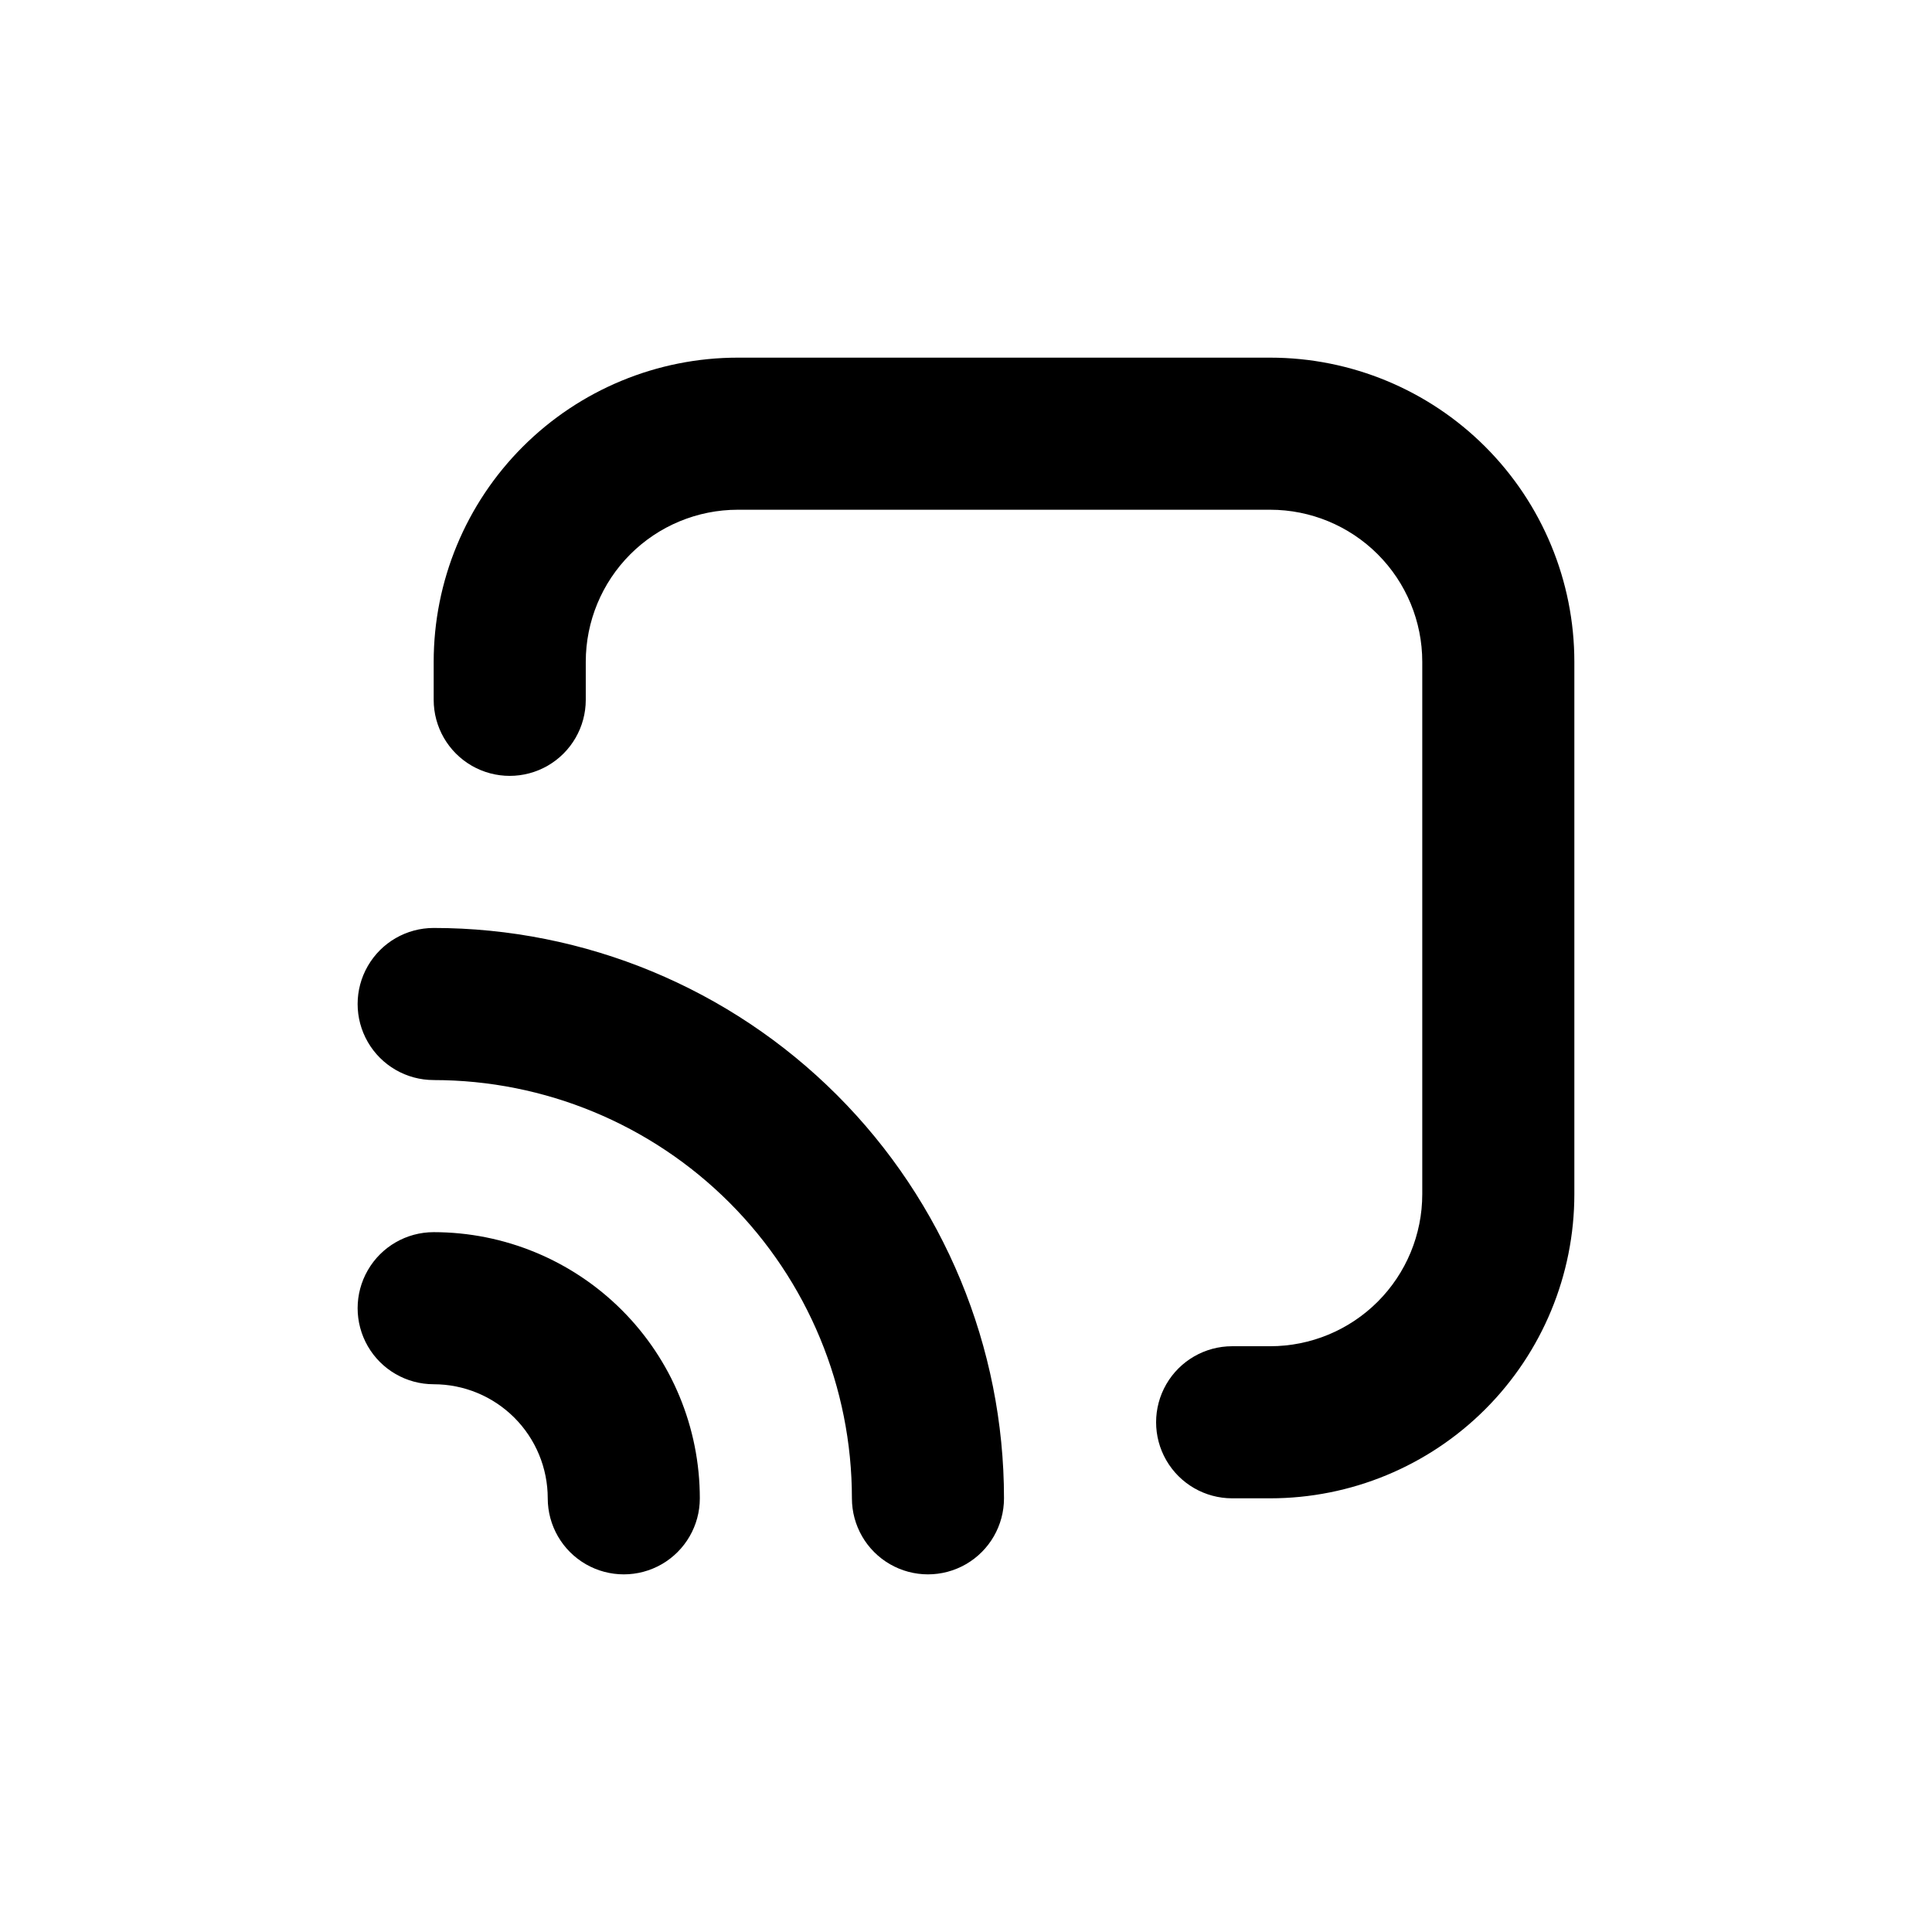 <?xml version="1.0" encoding="UTF-8"?>
<!-- Uploaded to: SVG Repo, www.svgrepo.com, Generator: SVG Repo Mixer Tools -->
<svg fill="#000000" width="800px" height="800px" version="1.1" viewBox="144 144 512 512" xmlns="http://www.w3.org/2000/svg">
 <g>
  <path d="m258.93 510.84c8.016 0 15.703 3.184 21.375 8.855 5.668 5.668 8.852 13.355 8.852 21.375 0 7.199 3.84 13.852 10.078 17.453 6.234 3.598 13.914 3.598 20.152 0 6.234-3.602 10.074-10.254 10.074-17.453 0-18.707-7.43-36.648-20.66-49.875-13.227-13.227-31.168-20.66-49.871-20.66-7.203 0-13.855 3.84-17.453 10.078-3.602 6.234-3.602 13.914 0 20.152 3.598 6.234 10.25 10.074 17.453 10.074z"/>
  <path d="m258.93 430.23c29.395 0 57.586 11.68 78.371 32.465 20.789 20.785 32.465 48.977 32.465 78.375 0 7.199 3.84 13.852 10.078 17.453 6.234 3.598 13.914 3.598 20.152 0 6.234-3.602 10.074-10.254 10.074-17.453 0-40.086-15.922-78.531-44.27-106.88-28.344-28.344-66.789-44.27-106.87-44.27-7.203 0-13.855 3.84-17.453 10.078-3.602 6.234-3.602 13.914 0 20.152 3.598 6.234 10.25 10.074 17.453 10.074z"/>
  <path d="m480.61 238.78h-141.07c-21.379 0-41.883 8.492-57 23.609-15.117 15.117-23.609 35.621-23.609 57v10.078-0.004c0 7.199 3.84 13.852 10.074 17.453 6.234 3.598 13.918 3.598 20.152 0 6.234-3.602 10.078-10.254 10.078-17.453v-10.074c0-10.691 4.246-20.941 11.805-28.5 7.559-7.559 17.809-11.805 28.5-11.805h141.07c10.688 0 20.941 4.246 28.5 11.805s11.805 17.809 11.805 28.5v141.07c0 10.688-4.246 20.941-11.805 28.5-7.559 7.559-17.812 11.805-28.5 11.805h-10.078c-7.199 0-13.852 3.84-17.453 10.074-3.598 6.234-3.598 13.918 0 20.152 3.602 6.234 10.254 10.078 17.453 10.078h10.078c21.379 0 41.883-8.492 57-23.609 15.117-15.117 23.609-35.621 23.609-57v-141.07c0-21.379-8.492-41.883-23.609-57s-35.621-23.609-57-23.609z"/>
 </g>
</svg>